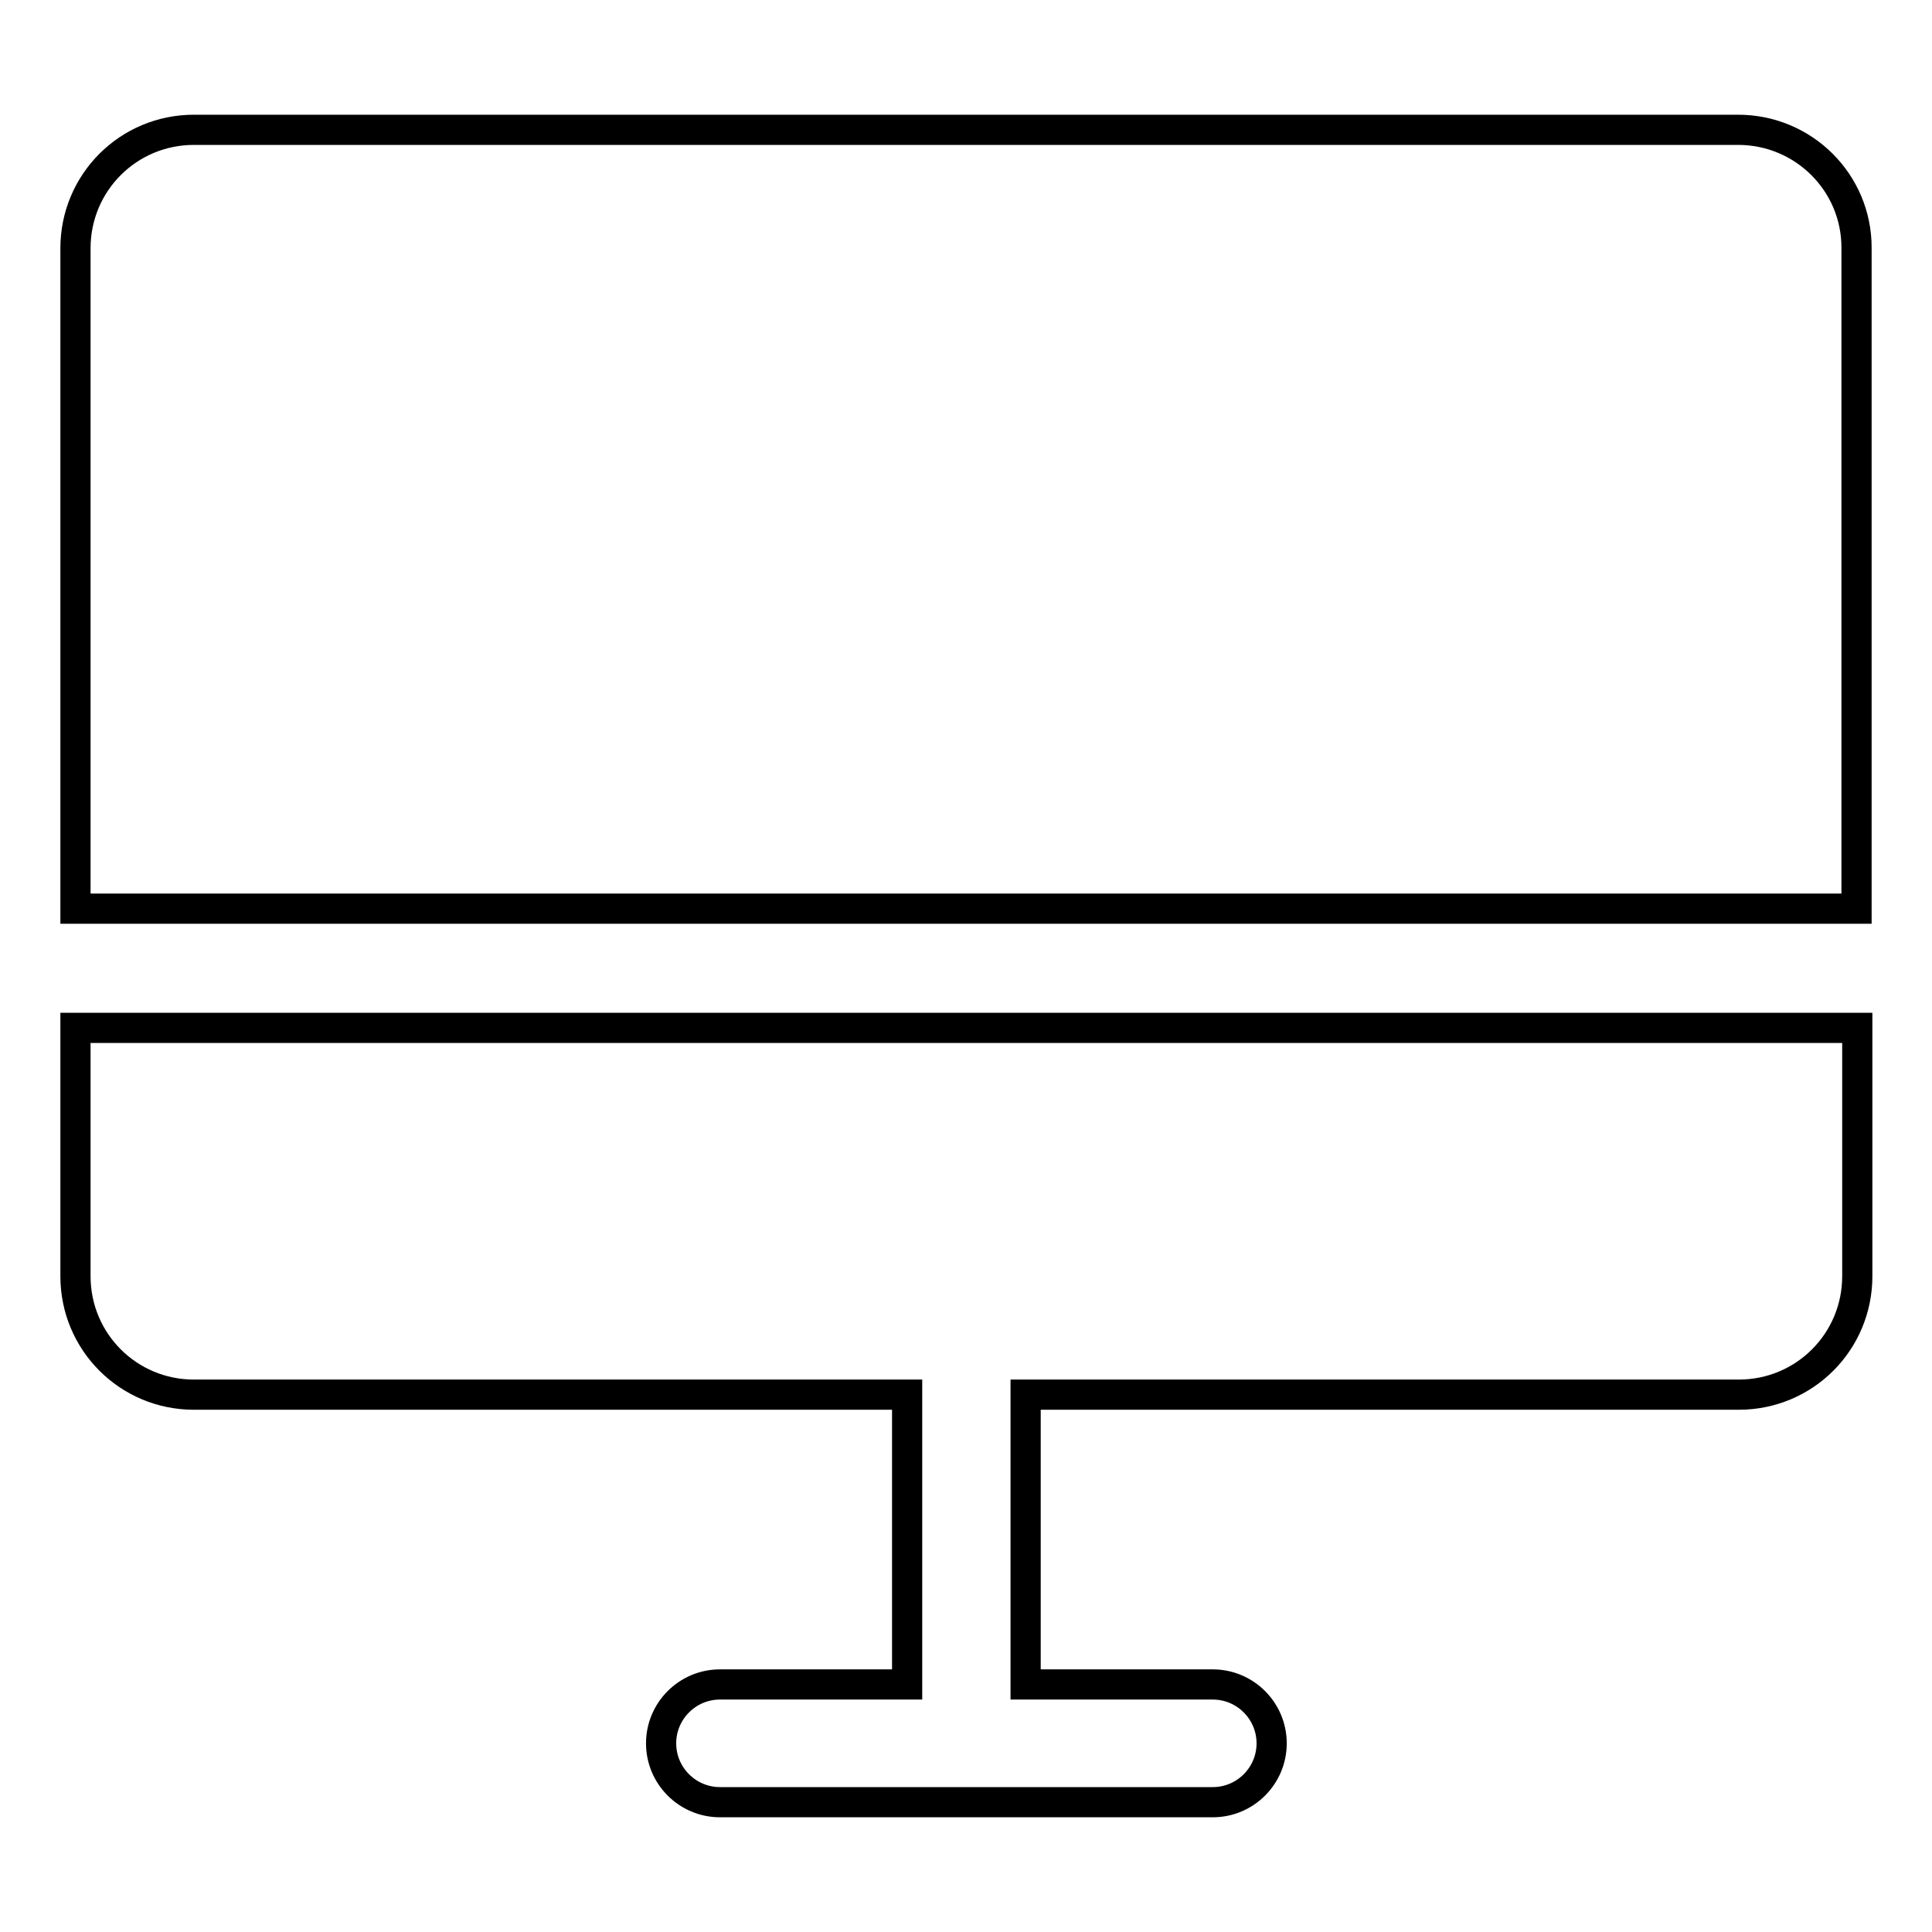 <?xml version="1.0" encoding="utf-8"?>
<!-- Svg Vector Icons : http://www.onlinewebfonts.com/icon -->
<!DOCTYPE svg PUBLIC "-//W3C//DTD SVG 1.1//EN" "http://www.w3.org/Graphics/SVG/1.1/DTD/svg11.dtd">
<svg version="1.1" xmlns="http://www.w3.org/2000/svg" xmlns:xlink="http://www.w3.org/1999/xlink" x="0px" y="0px" viewBox="0 0 256 256" enable-background="new 0 0 256 256" xml:space="preserve">
<g> <path stroke-width="4" fill-opacity="0" stroke="#000000"  d="M230.3,17.2H25.7c-8.7,0-15.7,7-15.7,15.7v87.5h236V32.8C246,24.2,239,17.2,230.3,17.2z M10,169.1 c0,8.7,7,15.7,15.7,15.7h94.5v38.4H95.4c-4.3,0-7.8,3.5-7.8,7.8c0,4.3,3.5,7.8,7.8,7.8h65.3c4.3,0,7.8-3.5,7.8-7.8 c0-4.3-3.5-7.8-7.8-7.8h-24.8v-38.4h94.5c8.7,0,15.7-7,15.7-15.7l0,0v-32.9H10V169.1z"/></g>
</svg>